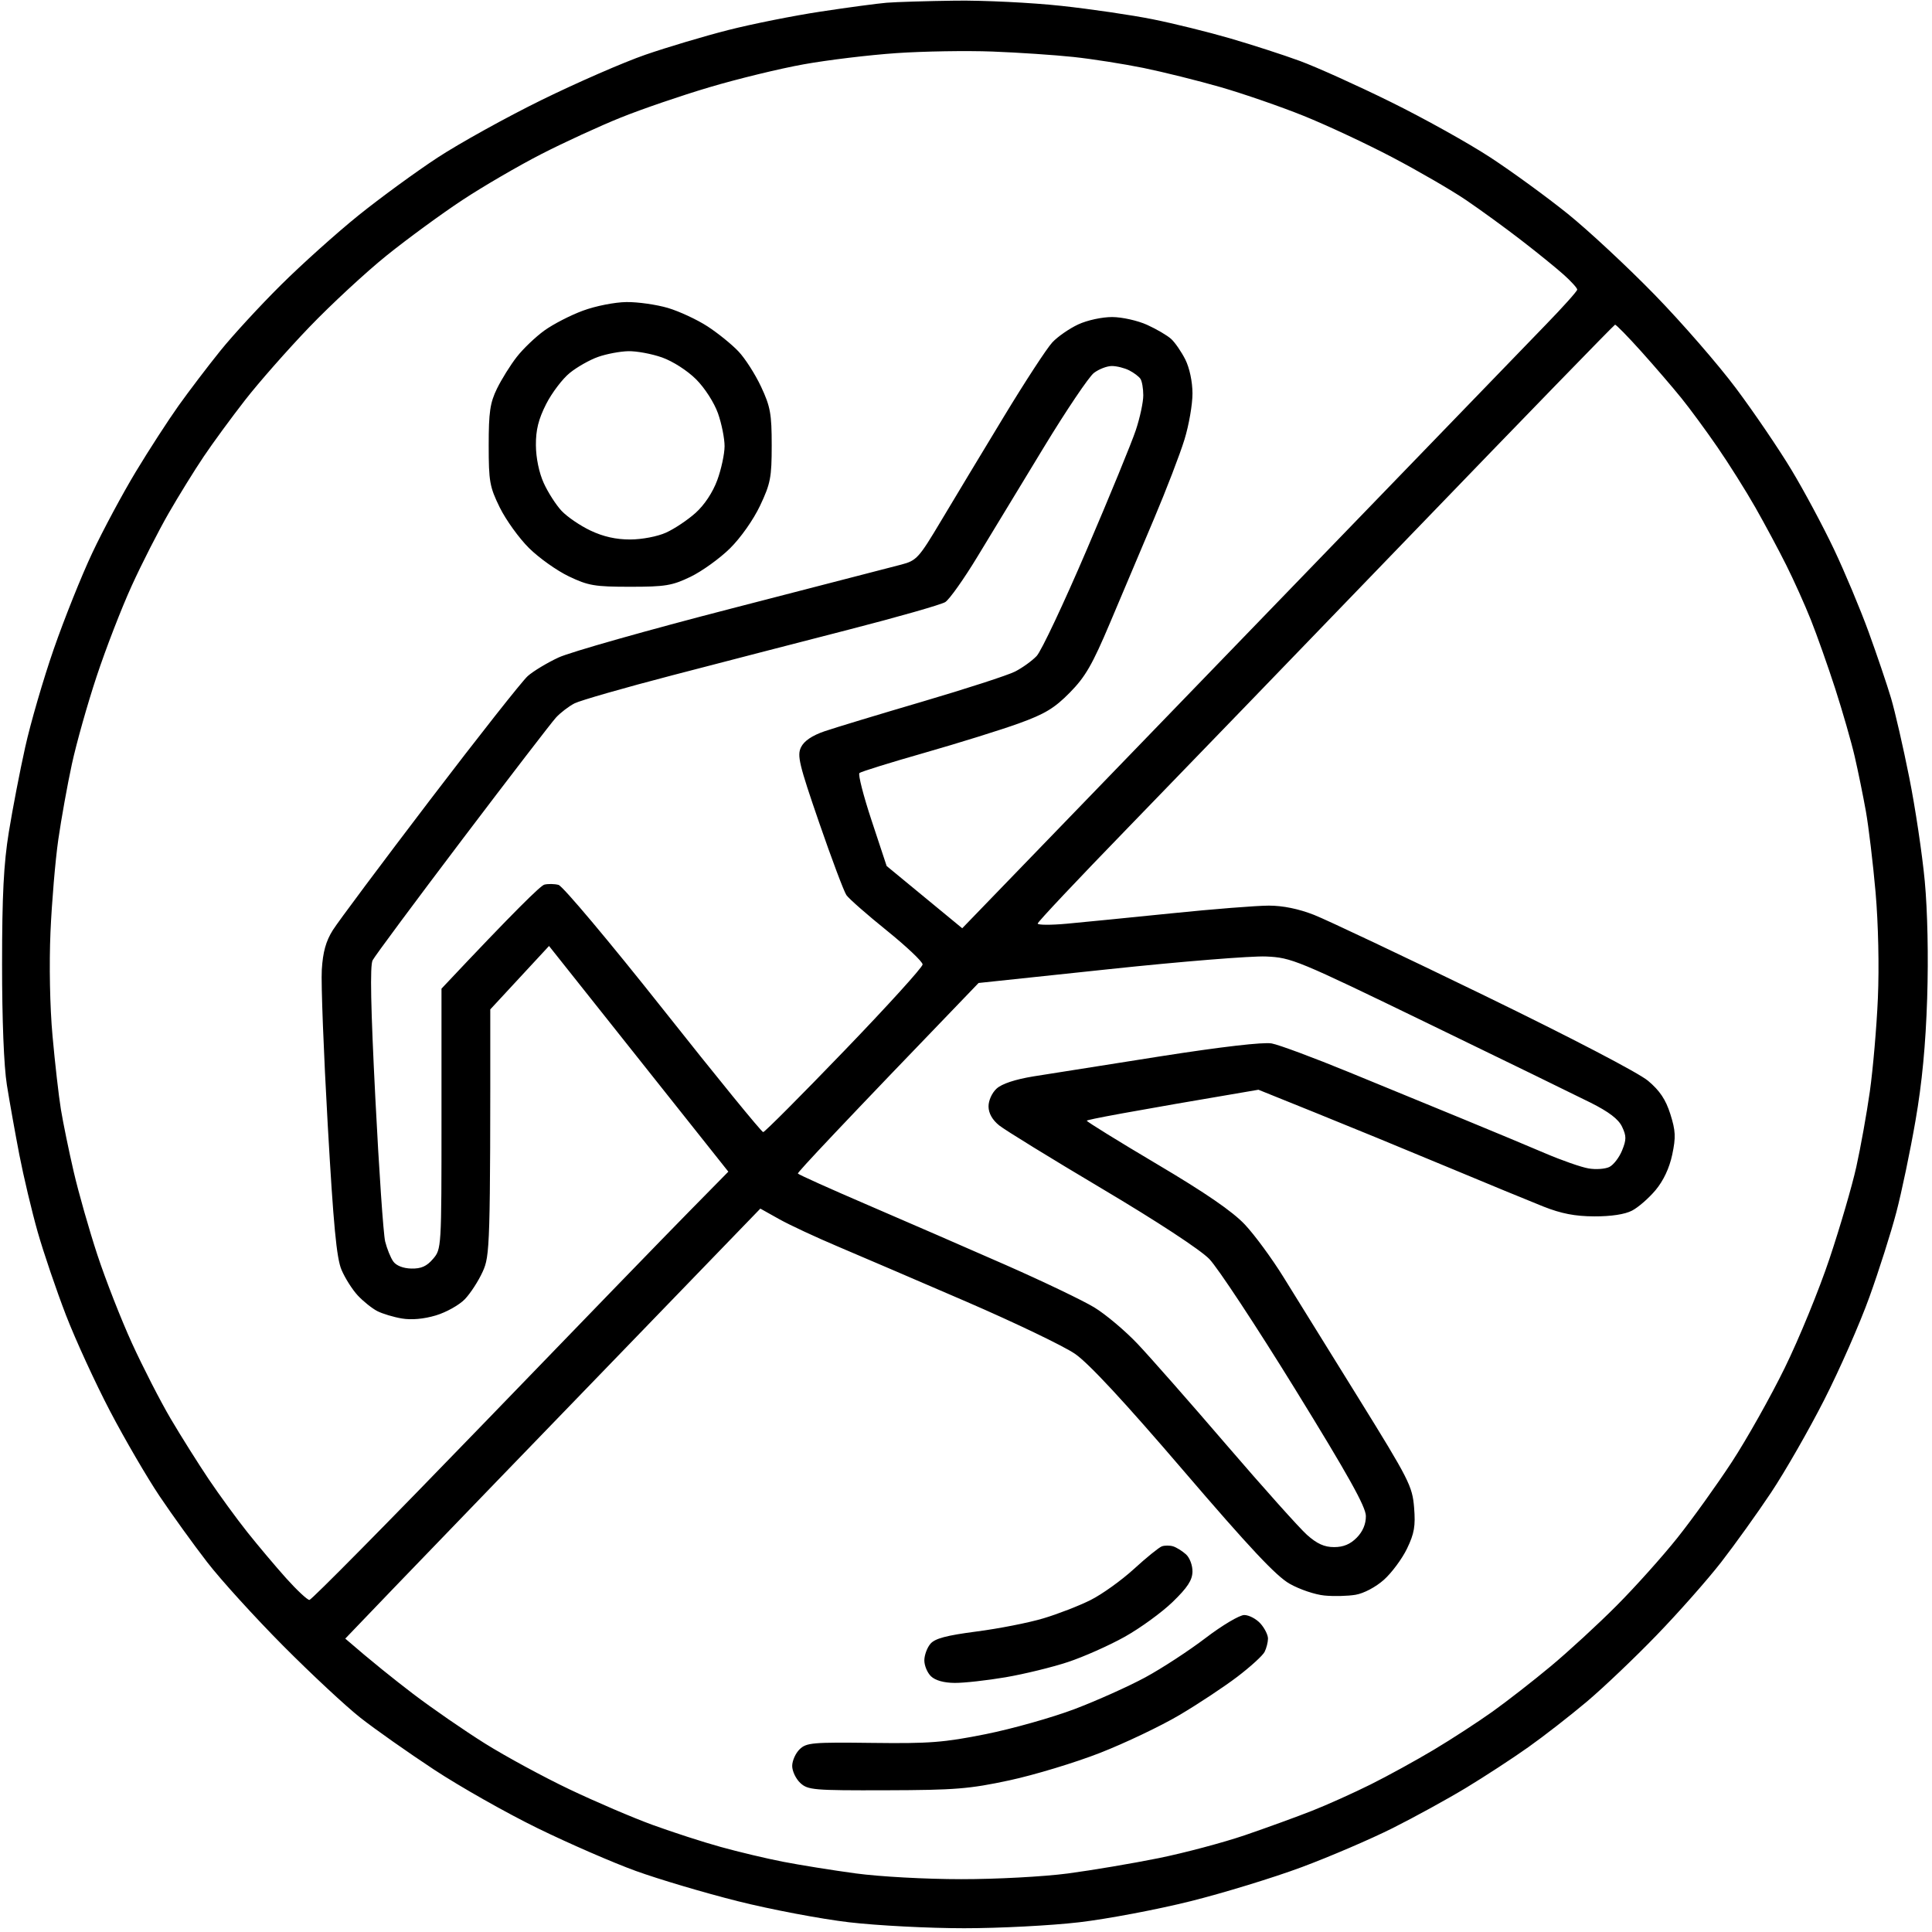 <svg version="1.2" xmlns="http://www.w3.org/2000/svg" viewBox="0 0 512 512" width="512" height="512">
	<style>
		.s0 { fill: #000000 } 
	</style>
	<g id="Layer 1">
		<path id="Path 0" fill-rule="evenodd" class="s0" d="m235 0.72c-2.47 0.21-10.35 1.26-17.5 2.35-7.15 1.08-18.18 3.28-24.5 4.89-6.32 1.61-16.22 4.56-22 6.56-5.78 2-18.15 7.4-27.5 11.99-9.35 4.59-21.72 11.45-27.5 15.23-5.78 3.79-15.21 10.68-20.98 15.32-5.76 4.64-15.01 12.94-20.55 18.44-5.54 5.5-12.79 13.37-16.11 17.5-3.32 4.12-8.28 10.65-11.03 14.5-2.74 3.85-7.84 11.72-11.33 17.5-3.49 5.78-8.68 15.45-11.53 21.5-2.86 6.05-7.45 17.53-10.22 25.5-2.77 7.97-6.17 19.68-7.57 26-1.41 6.32-3.36 16.45-4.34 22.5-1.36 8.36-1.79 16.76-1.79 35-0.01 14.71 0.48 27.1 1.27 32 0.7 4.4 2.19 12.73 3.3 18.5 1.12 5.77 3.31 15 4.87 20.5 1.57 5.5 4.94 15.4 7.48 22 2.55 6.6 7.82 18.07 11.71 25.5 3.89 7.43 9.79 17.55 13.11 22.5 3.33 4.95 9 12.82 12.62 17.5 3.61 4.68 12.65 14.62 20.08 22.1 7.43 7.48 16.66 16.08 20.51 19.11 3.85 3.03 12.63 9.21 19.5 13.74 6.88 4.53 19.25 11.53 27.5 15.56 8.25 4.03 19.95 9.12 26 11.31 6.05 2.19 18.2 5.8 27 8.01 8.8 2.21 22.07 4.72 29.5 5.59 7.43 0.87 21.15 1.58 30.5 1.58 9.35 0 23.07-0.71 30.5-1.58 7.43-0.87 20.7-3.38 29.5-5.58 8.8-2.2 22.07-6.27 29.5-9.04 7.43-2.77 18.23-7.41 24-10.3 5.77-2.89 14.55-7.71 19.5-10.7 4.95-3 12.38-7.84 16.5-10.77 4.13-2.92 11.1-8.35 15.5-12.06 4.4-3.71 12.73-11.63 18.5-17.61 5.78-5.97 13.48-14.68 17.12-19.36 3.63-4.68 9.6-13 13.26-18.5 3.66-5.5 9.98-16.52 14.04-24.5 4.06-7.98 9.46-20.24 11.98-27.25 2.53-7.01 5.75-17.14 7.15-22.5 1.41-5.36 3.69-16.27 5.07-24.25 1.74-10.01 2.7-20.07 3.1-32.5 0.35-11.04 0.1-23.02-0.64-31-0.67-7.15-2.52-19.53-4.12-27.5-1.59-7.97-3.76-17.43-4.82-21-1.06-3.57-3.73-11.45-5.93-17.5-2.2-6.05-6.35-15.95-9.22-22-2.87-6.05-7.93-15.5-11.25-21-3.31-5.5-9.89-15.18-14.61-21.5-4.72-6.33-14.45-17.52-21.61-24.87-7.16-7.35-17.52-17-23.02-21.44-5.5-4.43-14.73-11.16-20.5-14.94-5.77-3.78-17.7-10.43-26.5-14.76-8.8-4.34-19.6-9.21-24-10.83-4.4-1.62-12.73-4.31-18.5-5.99-5.77-1.68-15-3.96-20.5-5.06-5.5-1.11-16.41-2.71-24.25-3.56-7.84-0.85-20.44-1.47-28-1.38-7.56 0.1-15.78 0.35-18.25 0.55zm2.5 13.36c7.15-0.49 18.63-0.68 25.5-0.42 6.87 0.26 16.55 0.91 21.5 1.44 4.95 0.53 13.27 1.84 18.5 2.9 5.23 1.07 14.45 3.36 20.5 5.1 6.05 1.75 15.95 5.17 22 7.61 6.05 2.44 16.63 7.38 23.5 10.99 6.87 3.61 15.65 8.7 19.5 11.31 3.85 2.61 10.42 7.39 14.6 10.62 4.19 3.23 9.25 7.33 11.25 9.12 2.01 1.79 3.64 3.59 3.63 4-0.01 0.41-3.74 4.58-8.28 9.25-4.54 4.67-41.2 42.59-154.7 160l-20.03-16.5-3.97-12c-2.19-6.6-3.64-12.29-3.24-12.64 0.41-0.36 8.16-2.77 17.24-5.36 9.07-2.59 20.32-6.1 25-7.79 6.91-2.5 9.44-4.03 13.5-8.15 4.14-4.2 5.98-7.4 10.7-18.57 3.13-7.42 8.36-19.79 11.62-27.49 3.26-7.7 6.89-17.15 8.07-21 1.19-3.85 2.14-9.36 2.13-12.25-0.01-3.13-0.79-6.77-1.91-9-1.05-2.06-2.73-4.51-3.75-5.43-1.02-0.93-3.88-2.61-6.36-3.73-2.48-1.13-6.64-2.06-9.25-2.07-2.67-0.01-6.61 0.84-9 1.95-2.34 1.09-5.43 3.22-6.86 4.75-1.44 1.53-7.25 10.43-12.91 19.78-5.67 9.35-13.12 21.72-16.57 27.5-5.93 9.94-6.5 10.56-10.59 11.63-2.38 0.62-22.55 5.83-44.82 11.59-22.28 5.75-42.98 11.61-46 13.03-3.03 1.41-6.69 3.62-8.14 4.91-1.46 1.29-13.11 16.06-25.9 32.84-12.78 16.77-24.38 32.3-25.76 34.5-1.83 2.91-2.63 5.77-2.92 10.5-0.22 3.57 0.49 22.02 1.57 41 1.52 26.75 2.34 35.4 3.65 38.5 0.93 2.2 2.88 5.28 4.34 6.84 1.46 1.56 3.78 3.41 5.16 4.12 1.37 0.7 4.3 1.58 6.5 1.95 2.54 0.43 5.82 0.14 9-0.81 2.75-0.82 6.21-2.76 7.69-4.3 1.48-1.54 3.61-4.82 4.73-7.3 1.92-4.23 2.04-6.43 2.01-69.5l15.57-16.81 47.52 59.81-10.33 10.5c-5.69 5.77-30.44 31.31-55.01 56.75-24.58 25.44-45.13 46.25-45.68 46.25-0.55 0-3.32-2.59-6.16-5.75-2.83-3.16-7.48-8.68-10.32-12.25-2.84-3.57-7.43-9.88-10.21-14-2.77-4.13-7.3-11.32-10.06-16-2.76-4.68-7.37-13.68-10.26-20-2.89-6.32-7.03-16.9-9.2-23.5-2.17-6.6-4.99-16.5-6.26-22-1.28-5.5-2.8-12.93-3.39-16.5-0.58-3.57-1.58-12.35-2.22-19.5-0.7-7.69-0.91-18.92-0.54-27.5 0.35-7.98 1.28-19 2.07-24.5 0.79-5.5 2.41-14.5 3.6-20 1.19-5.5 4.14-15.96 6.56-23.25 2.41-7.29 6.59-18.09 9.29-24 2.69-5.91 7.11-14.57 9.8-19.25 2.7-4.68 6.87-11.43 9.28-15 2.4-3.58 7.33-10.3 10.95-14.95 3.61-4.65 11.29-13.37 17.07-19.39 5.77-6.01 15-14.55 20.5-18.98 5.5-4.42 14.5-11.01 20-14.64 5.5-3.63 14.95-9.13 21-12.23 6.05-3.1 15.5-7.44 21-9.65 5.5-2.22 16.07-5.84 23.5-8.04 7.43-2.21 18.68-4.95 25-6.08 6.32-1.14 17.35-2.47 24.5-2.96zm137.5 126.54c28.87-29.95 52.73-54.5 53-54.57 0.27-0.06 3.43 3.17 7.02 7.17 3.59 4 8.34 9.53 10.56 12.28 2.23 2.75 6.53 8.6 9.56 13 3.03 4.4 7.56 11.6 10.06 16 2.5 4.4 6.18 11.26 8.17 15.25 2 3.99 4.93 10.51 6.52 14.5 1.59 3.99 4.5 12.2 6.46 18.25 1.95 6.05 4.28 14.15 5.17 18 0.89 3.85 2.22 10.37 2.96 14.5 0.73 4.12 1.89 13.8 2.57 21.5 0.72 8.3 0.97 19.7 0.61 28-0.33 7.7-1.3 18.84-2.13 24.75-0.84 5.91-2.46 14.91-3.59 20-1.13 5.09-4.32 16-7.08 24.25-2.75 8.25-8.1 21.3-11.88 29-3.77 7.7-10.1 18.95-14.06 25-3.96 6.05-10.42 15.05-14.36 20-3.94 4.95-11.2 13.05-16.13 18-4.93 4.95-12.79 12.18-17.45 16.06-4.66 3.89-11.63 9.31-15.48 12.06-3.85 2.74-10.82 7.28-15.5 10.07-4.68 2.8-12.21 6.94-16.75 9.2-4.54 2.26-11.51 5.4-15.5 6.97-3.99 1.58-11.98 4.48-17.75 6.46-5.77 1.97-16.13 4.73-23 6.12-6.88 1.39-17.68 3.21-24 4.05-6.39 0.84-18.94 1.52-28.25 1.51-9.44 0-21.66-0.67-28-1.53-6.19-0.84-14.85-2.23-19.25-3.09-4.4-0.85-11.82-2.62-16.5-3.92-4.68-1.29-12.78-3.92-18-5.82-5.23-1.9-15.13-6.14-22-9.41-6.88-3.27-17-8.76-22.5-12.2-5.5-3.45-14.05-9.35-19-13.12-4.95-3.78-11.03-8.62-18-14.66l13-13.55c7.15-7.45 31.9-33.09 97-100.41l5 2.8c2.75 1.54 9.72 4.79 15.5 7.23 5.77 2.44 21.07 9.01 34 14.59 12.93 5.59 25.93 11.83 28.89 13.87 3.63 2.5 13.07 12.67 28.75 30.97 17.52 20.44 24.55 27.93 28.11 29.95 2.61 1.49 6.77 2.9 9.25 3.13 2.48 0.24 6.19 0.15 8.25-0.2 2.18-0.37 5.32-2.03 7.5-3.97 2.06-1.84 4.82-5.56 6.12-8.25 1.94-4.03 2.28-5.99 1.88-10.91-0.46-5.65-1.32-7.35-14.74-29-7.85-12.65-16.77-27.05-19.84-32-3.06-4.95-7.69-11.25-10.28-14-3.28-3.47-10.4-8.37-23.28-16-10.2-6.05-18.58-11.23-18.6-11.5-0.03-0.27 10.2-2.23 45.49-8.21l15 6.05c8.25 3.32 23.77 9.7 34.5 14.18 10.73 4.48 22.43 9.3 26 10.72 4.75 1.88 8.39 2.59 13.5 2.61 4.43 0.02 8.1-0.53 10-1.52 1.65-0.85 4.46-3.3 6.25-5.44 2.09-2.5 3.66-5.85 4.41-9.39 0.98-4.63 0.9-6.33-0.5-10.75-1.22-3.85-2.79-6.21-5.91-8.83-2.51-2.11-20.24-11.35-43.25-22.54-21.45-10.42-41.81-20.06-45.25-21.42-4.07-1.6-8.26-2.46-12-2.46-3.16 0-14.75 0.91-25.75 2.04-11 1.12-23.49 2.36-27.75 2.75-4.26 0.39-7.74 0.37-7.75-0.04 0-0.41 10.69-11.76 23.75-25.21 13.06-13.46 47.37-48.97 76.25-78.92zm-85.1-41.79c1.32-1.01 3.46-1.83 4.75-1.83 1.29 0 3.36 0.52 4.6 1.15 1.24 0.63 2.58 1.64 2.98 2.25 0.41 0.6 0.75 2.56 0.75 4.35 0.01 1.79-0.88 5.95-1.98 9.25-1.1 3.3-6.96 17.59-13.03 31.75-6.06 14.16-12.02 26.81-13.25 28.1-1.22 1.29-3.8 3.14-5.72 4.12-1.93 0.98-12.95 4.55-24.5 7.95-11.55 3.39-23.24 6.94-25.98 7.87-3.3 1.13-5.41 2.56-6.23 4.21-1.09 2.21-0.54 4.53 4.79 20 3.32 9.62 6.57 18.27 7.23 19.22 0.65 0.94 5.46 5.17 10.69 9.38 5.22 4.22 9.5 8.26 9.5 8.99 0 0.73-9.34 11.02-20.75 22.86-11.41 11.85-21.09 21.56-21.5 21.57-0.41 0.02-12.34-14.61-26.5-32.5-14.34-18.1-26.64-32.74-27.75-33.02-1.1-0.28-2.79-0.3-3.75-0.06-0.96 0.25-7.49 6.55-27.25 27.56v34.5c0 34.33-0.01 34.51-2.25 37.13-1.67 1.96-3.15 2.61-5.75 2.55-2.16-0.05-3.99-0.77-4.78-1.88-0.71-0.99-1.67-3.38-2.15-5.3-0.47-1.93-1.64-19.02-2.6-38-1.22-23.92-1.44-35.11-0.73-36.5 0.56-1.1 11.25-15.5 23.74-32 12.5-16.5 23.69-31.06 24.87-32.35 1.18-1.28 3.39-2.97 4.9-3.75 1.51-0.77 13.21-4.13 26-7.46 12.79-3.33 33.82-8.78 46.75-12.1 12.92-3.32 24.4-6.6 25.5-7.28 1.1-0.69 4.97-6.15 8.6-12.15 3.63-6 11.5-18.97 17.5-28.83 5.99-9.86 11.98-18.74 13.3-19.75zm4.02 158.01c19.02-2.02 37.73-3.53 41.58-3.36 6.78 0.3 8.13 0.86 43 17.77 19.8 9.6 39.15 19.03 43 20.96 4.87 2.44 7.42 4.38 8.37 6.4 1.16 2.45 1.16 3.41 0 6.27-0.75 1.86-2.27 3.83-3.37 4.38-1.1 0.54-3.58 0.72-5.5 0.39-1.93-0.32-7.1-2.13-11.5-4.01-4.4-1.88-14.08-5.92-21.5-8.97-7.43-3.05-21.15-8.69-30.5-12.53-9.35-3.84-18.58-7.27-20.5-7.62-2.18-0.4-13.34 0.89-29.5 3.42-14.3 2.24-29.43 4.63-33.61 5.31-4.88 0.8-8.4 1.97-9.79 3.25-1.24 1.14-2.15 3.18-2.13 4.75 0.02 1.78 1.01 3.54 2.83 5 1.54 1.24 13.79 8.77 27.22 16.75 14.59 8.66 26.04 16.17 28.45 18.64 2.22 2.28 12.45 17.8 22.75 34.5 14.07 22.82 18.73 31.17 18.75 33.61 0.02 2.13-0.81 4.11-2.42 5.75-1.71 1.74-3.54 2.5-6 2.5-2.59 0-4.53-0.88-7.19-3.25-2-1.79-11.56-12.47-21.25-23.74-9.68-11.28-20.31-23.35-23.61-26.84-3.3-3.49-8.48-7.85-11.5-9.69-3.02-1.84-13.6-6.9-23.5-11.26-9.9-4.35-26.27-11.47-36.38-15.82-10.11-4.34-18.52-8.13-18.68-8.4-0.16-0.27 10.55-11.75 47.89-50.5zm-139.41-174.52c-3.3 1.21-7.92 3.59-10.27 5.29-2.34 1.7-5.63 4.84-7.3 6.99-1.68 2.15-4.03 5.93-5.24 8.4-1.83 3.76-2.19 6.23-2.19 15 0 9.61 0.25 11.02 2.94 16.5 1.63 3.3 5.11 8.14 7.75 10.75 2.65 2.62 7.39 5.99 10.56 7.5 5.14 2.46 6.85 2.75 16.25 2.75 9.31 0 11.12-0.3 16-2.65 3.02-1.46 7.71-4.84 10.42-7.5 2.84-2.8 6.22-7.59 8-11.35 2.76-5.84 3.08-7.46 3.08-16 0-8.31-0.35-10.25-2.81-15.5-1.54-3.3-4.24-7.52-6-9.37-1.76-1.86-5.44-4.84-8.19-6.63-2.75-1.79-7.48-3.99-10.5-4.89-3.03-0.89-7.98-1.6-11-1.56-3.05 0.03-8.18 1.04-11.5 2.27zm4 12.26c2.2-0.78 5.8-1.46 8-1.51 2.2-0.05 6.23 0.7 8.97 1.67 2.83 1.01 6.7 3.49 9 5.79 2.3 2.3 4.78 6.17 5.79 9 0.97 2.74 1.75 6.66 1.75 8.72-0.01 2.07-0.88 6.12-1.94 9-1.2 3.25-3.39 6.56-5.75 8.68-2.1 1.88-5.62 4.23-7.82 5.22-2.28 1.03-6.37 1.81-9.5 1.82-3.73 0.01-7.12-0.75-10.5-2.35-2.75-1.3-6.21-3.66-7.69-5.24-1.48-1.58-3.61-4.9-4.73-7.38-1.24-2.72-2.05-6.67-2.07-10-0.03-4.07 0.68-6.9 2.72-10.93 1.52-2.98 4.34-6.7 6.27-8.25 1.92-1.56 5.3-3.47 7.5-4.24zm149.39 315.22c-0.77 0.28-4.09 2.97-7.39 5.99-3.3 3.02-8.48 6.73-11.5 8.24-3.03 1.52-8.65 3.7-12.5 4.85-3.85 1.16-11.81 2.72-17.67 3.48-8.04 1.05-11.07 1.85-12.27 3.27-0.88 1.03-1.6 3-1.61 4.37-0.01 1.38 0.78 3.28 1.76 4.23 1.14 1.1 3.42 1.74 6.29 1.76 2.47 0.02 8.55-0.66 13.5-1.5 4.95-0.85 12.37-2.66 16.5-4.03 4.12-1.36 10.87-4.36 15-6.66 4.12-2.3 9.85-6.46 12.73-9.24 3.96-3.83 5.24-5.79 5.28-8.06 0.03-1.67-0.74-3.71-1.73-4.59-0.98-0.88-2.51-1.83-3.39-2.11-0.89-0.27-2.24-0.27-3 0zm11.59 24.29c-4.39 3.35-11.58 8.05-15.98 10.43-4.4 2.38-12.84 6.17-18.75 8.41-5.92 2.24-16.49 5.22-23.5 6.63-11.15 2.23-14.94 2.52-30.08 2.33-15.9-0.2-17.48-0.06-19.28 1.7-1.08 1.05-1.96 3.04-1.96 4.41 0 1.38 0.97 3.4 2.14 4.5 2.01 1.87 3.48 2 22.79 1.94 18.26-0.05 22.02-0.35 32.64-2.63 6.6-1.42 17.4-4.69 24-7.27 6.6-2.58 16.05-7.08 21-10 4.95-2.92 11.87-7.5 15.38-10.17 3.52-2.68 6.78-5.65 7.25-6.62 0.48-0.96 0.88-2.53 0.89-3.5 0.01-0.96-0.89-2.76-2-4-1.11-1.23-3.04-2.25-4.29-2.25-1.25 0-5.86 2.74-10.25 6.09z"/>
	</g>
</svg>